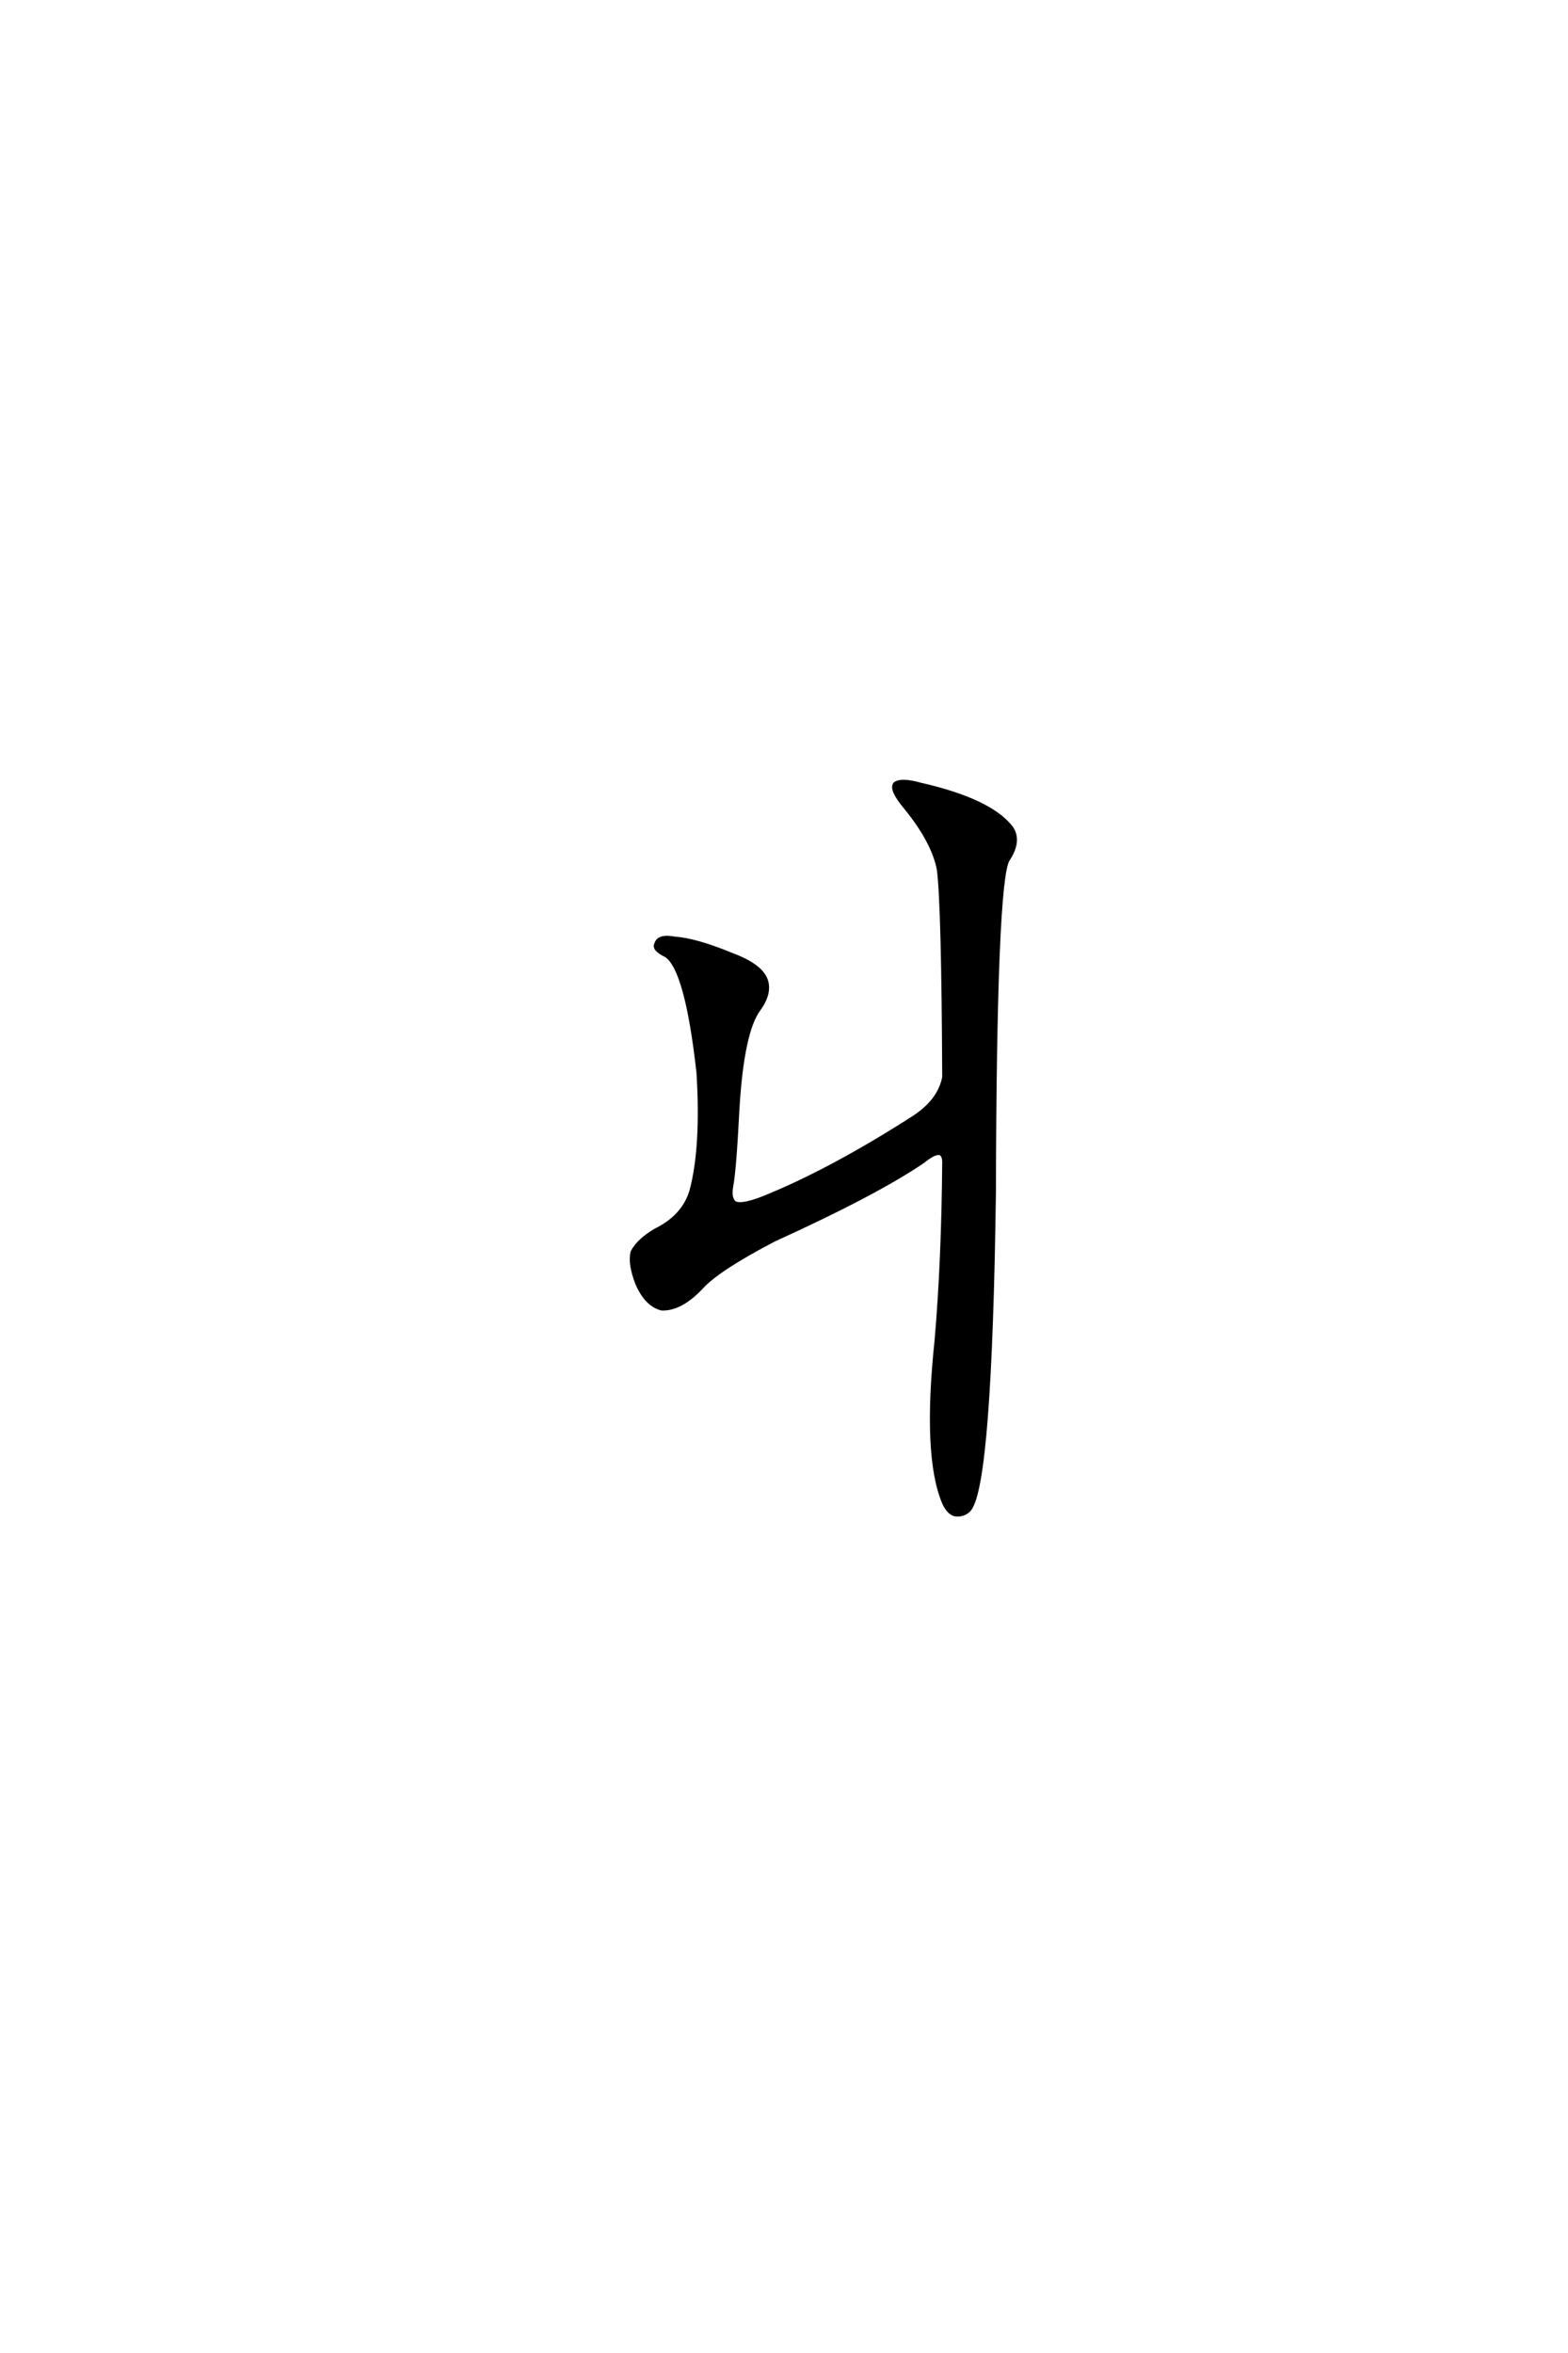 <?xml version='1.0' encoding='UTF-8'?>
<!DOCTYPE svg PUBLIC "-//W3C//DTD SVG 1.0//EN"
"http://www.w3.org/TR/2001/REC-SVG-20010904/DTD/svg10.dtd">

<svg xmlns='http://www.w3.org/2000/svg' version='1.0' width='40.0' height='60.0'>

 <g transform='scale(0.1 -0.1) translate(110.0 -370.0)'>
  <path d='M68.172 96.484
Q65.234 122.859 59.969 126.375
Q56.641 127.938 57.422 129.297
Q58.016 131.453 62.109 130.672
Q67.578 130.281 76.562 126.562
Q83.984 123.828 85.359 120.125
Q86.531 116.797 83.594 112.703
Q79.297 107.031 78.125 87.109
Q77.344 71.688 76.562 67.578
Q75.984 64.453 77.344 63.281
Q79.297 62.109 86.531 65.234
Q102.938 72.078 123.047 84.969
Q129.688 89.266 130.859 95.312
Q130.672 138.875 129.5 148.25
Q128.125 155.469 120.906 164.266
Q117.188 168.75 118.359 170.125
Q119.922 171.297 124.812 169.922
Q142.781 165.828 148.047 158.797
Q150.203 155.469 147.078 150.781
Q143.75 145.312 143.562 66.016
Q142.578 -8.203 137.312 -14.844
Q136.141 -16.219 134.188 -16.219
Q132.234 -16.219 130.859 -13.281
Q125.781 -1.375 128.906 28.125
Q130.672 48.438 130.859 73.828
Q130.672 78.125 125.391 73.828
Q113.281 65.625 87.5 53.906
Q73.25 46.484 68.953 41.797
Q63.672 36.141 58.797 36.328
Q54.891 37.312 52.547 42.781
Q50.594 47.859 51.375 50.781
Q52.938 53.719 57.234 56.25
Q64.453 59.766 66.406 66.406
Q69.344 77.547 68.172 96.484
' style='fill: #000000; stroke: #000000'/>
 </g>
</svg>
